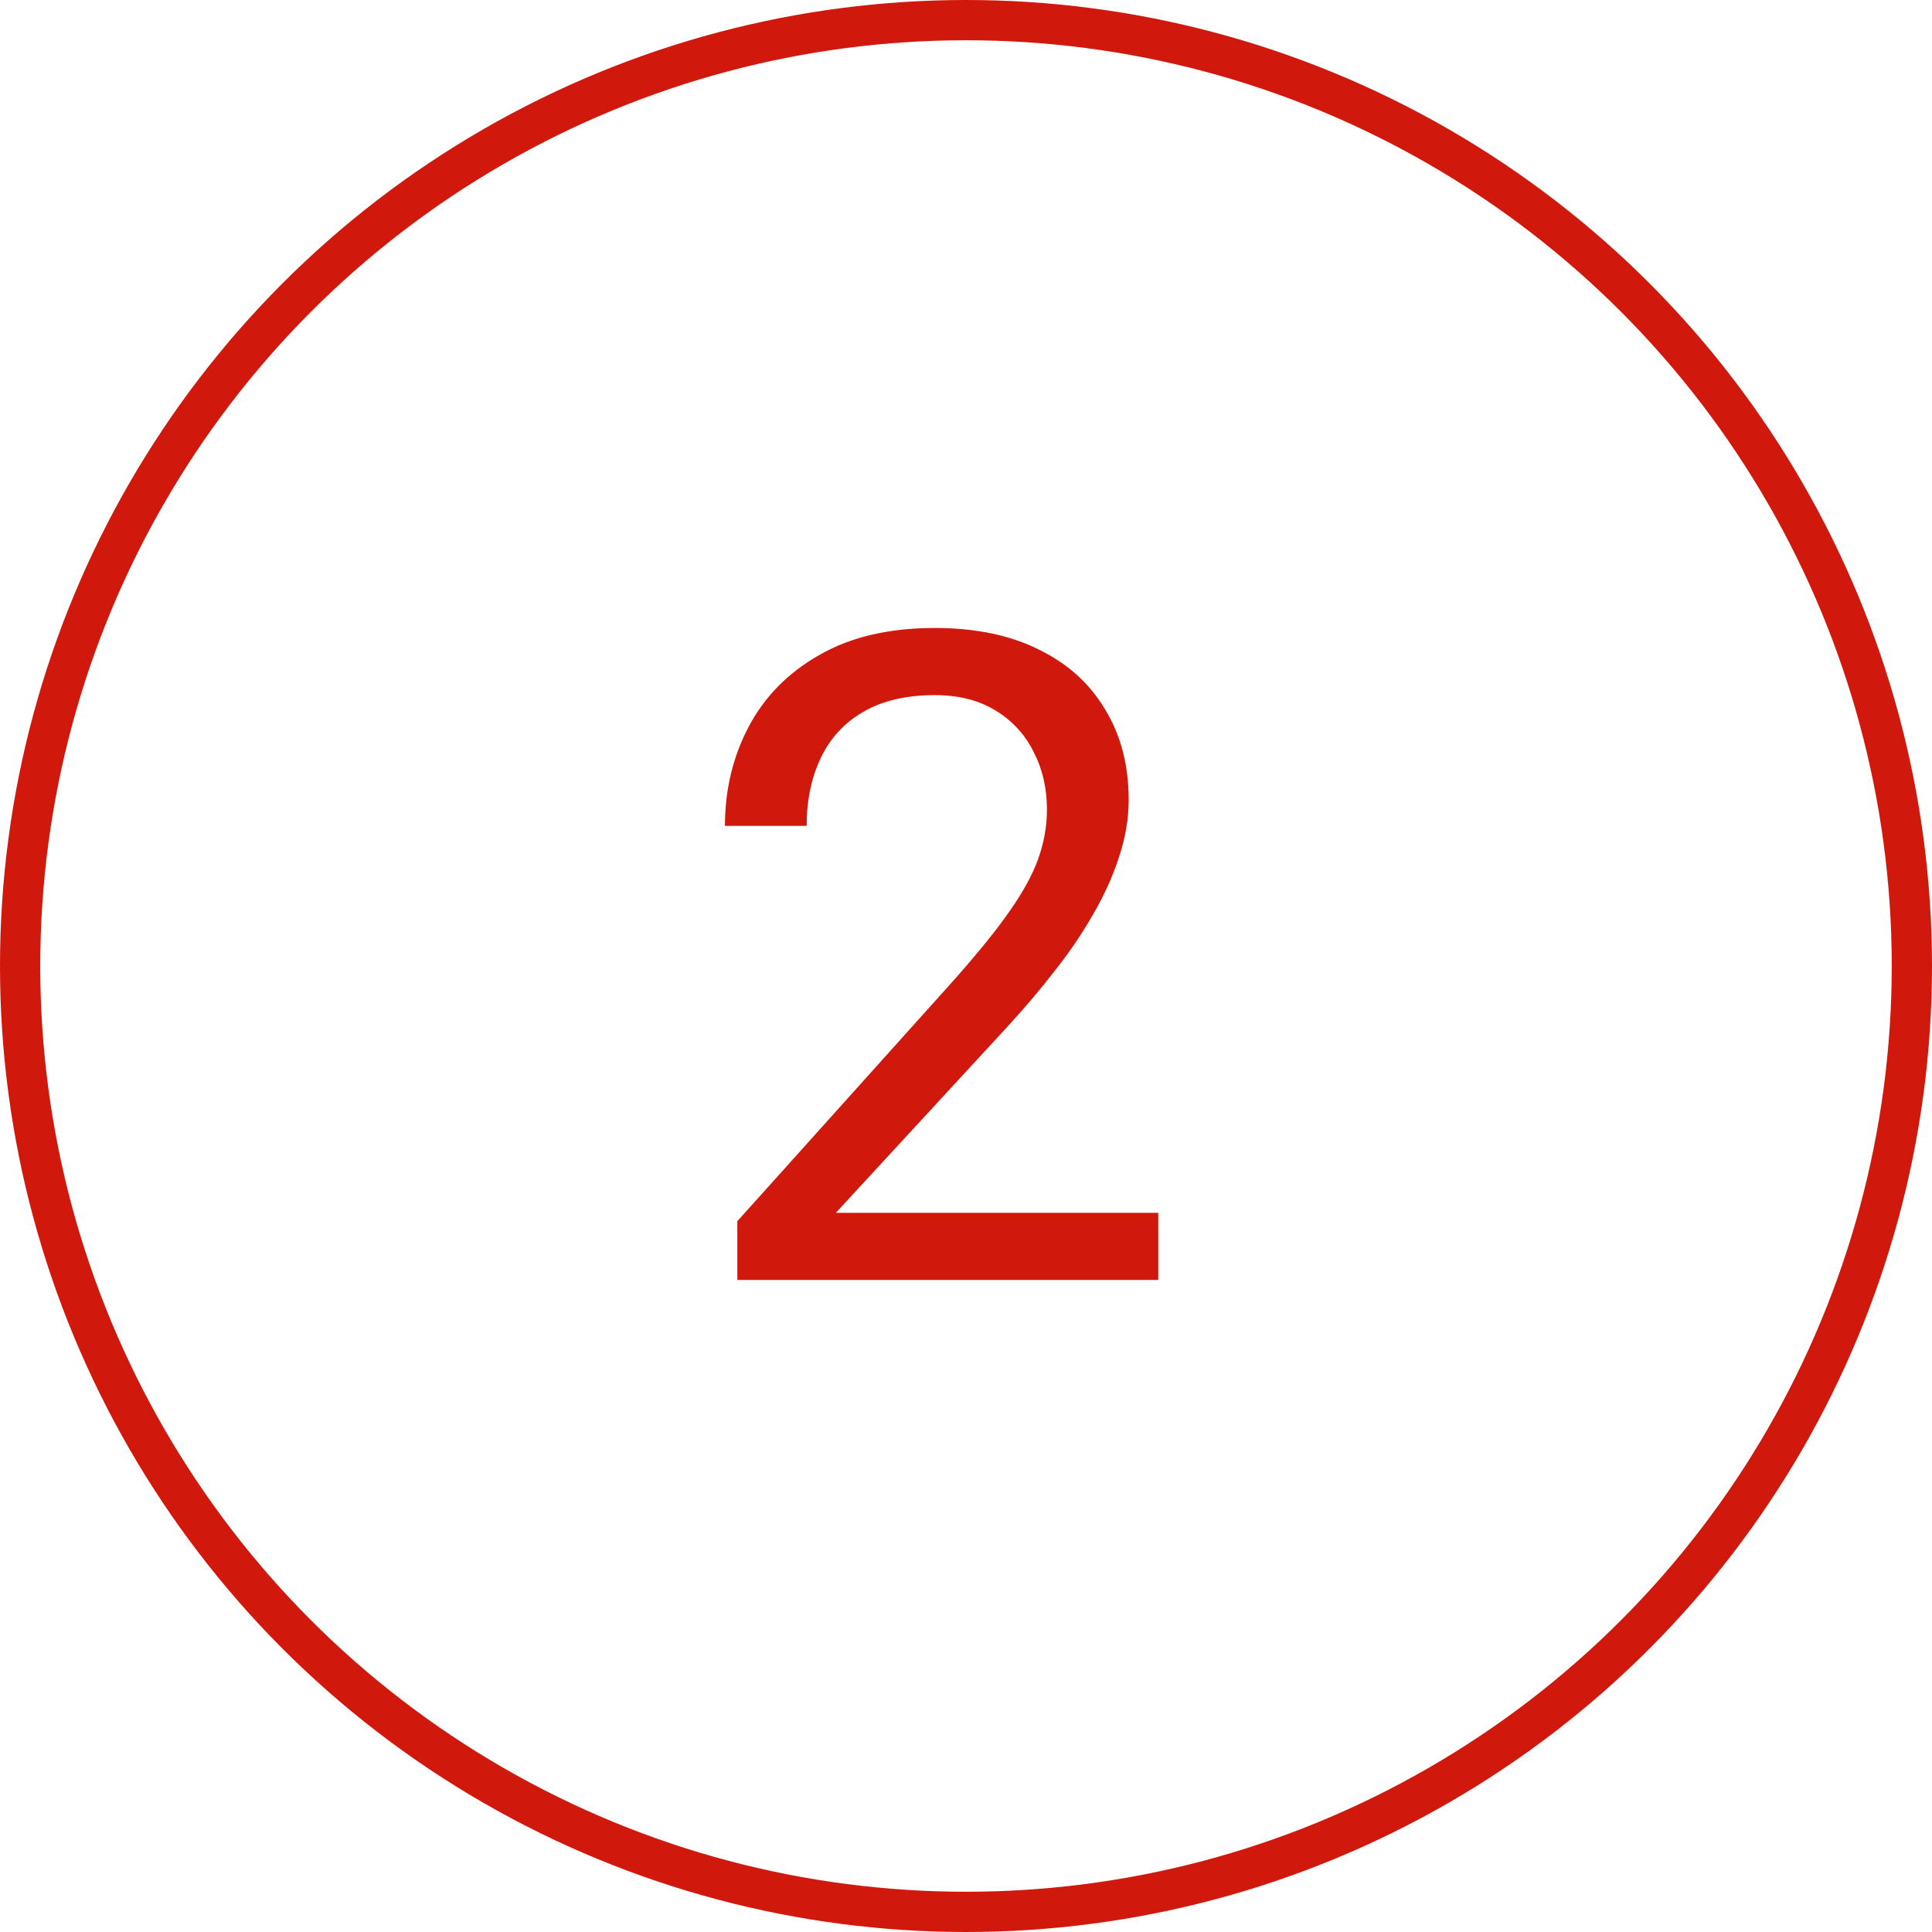 <svg width="48" height="48" viewBox="0 0 48 48" fill="none" xmlns="http://www.w3.org/2000/svg">
<circle cx="24" cy="24" r="23.5" stroke="#D0190C"/>
<path d="M28.777 30.132V31.8H18.319V30.34L23.553 24.513C24.197 23.796 24.695 23.189 25.046 22.691C25.404 22.187 25.653 21.737 25.792 21.342C25.938 20.939 26.011 20.529 26.011 20.112C26.011 19.586 25.902 19.11 25.682 18.686C25.47 18.254 25.155 17.91 24.738 17.654C24.321 17.398 23.817 17.27 23.224 17.27C22.514 17.27 21.922 17.409 21.446 17.687C20.978 17.958 20.627 18.338 20.393 18.828C20.159 19.319 20.041 19.882 20.041 20.518H18.011C18.011 19.619 18.209 18.796 18.604 18.049C18.999 17.303 19.584 16.71 20.36 16.271C21.135 15.825 22.09 15.602 23.224 15.602C24.234 15.602 25.097 15.781 25.814 16.14C26.531 16.491 27.08 16.988 27.46 17.632C27.848 18.269 28.042 19.015 28.042 19.871C28.042 20.339 27.961 20.815 27.8 21.298C27.647 21.773 27.431 22.249 27.153 22.724C26.882 23.2 26.564 23.668 26.198 24.129C25.84 24.59 25.455 25.044 25.046 25.49L20.766 30.132H28.777Z" fill="#D0190C"/>
</svg>
